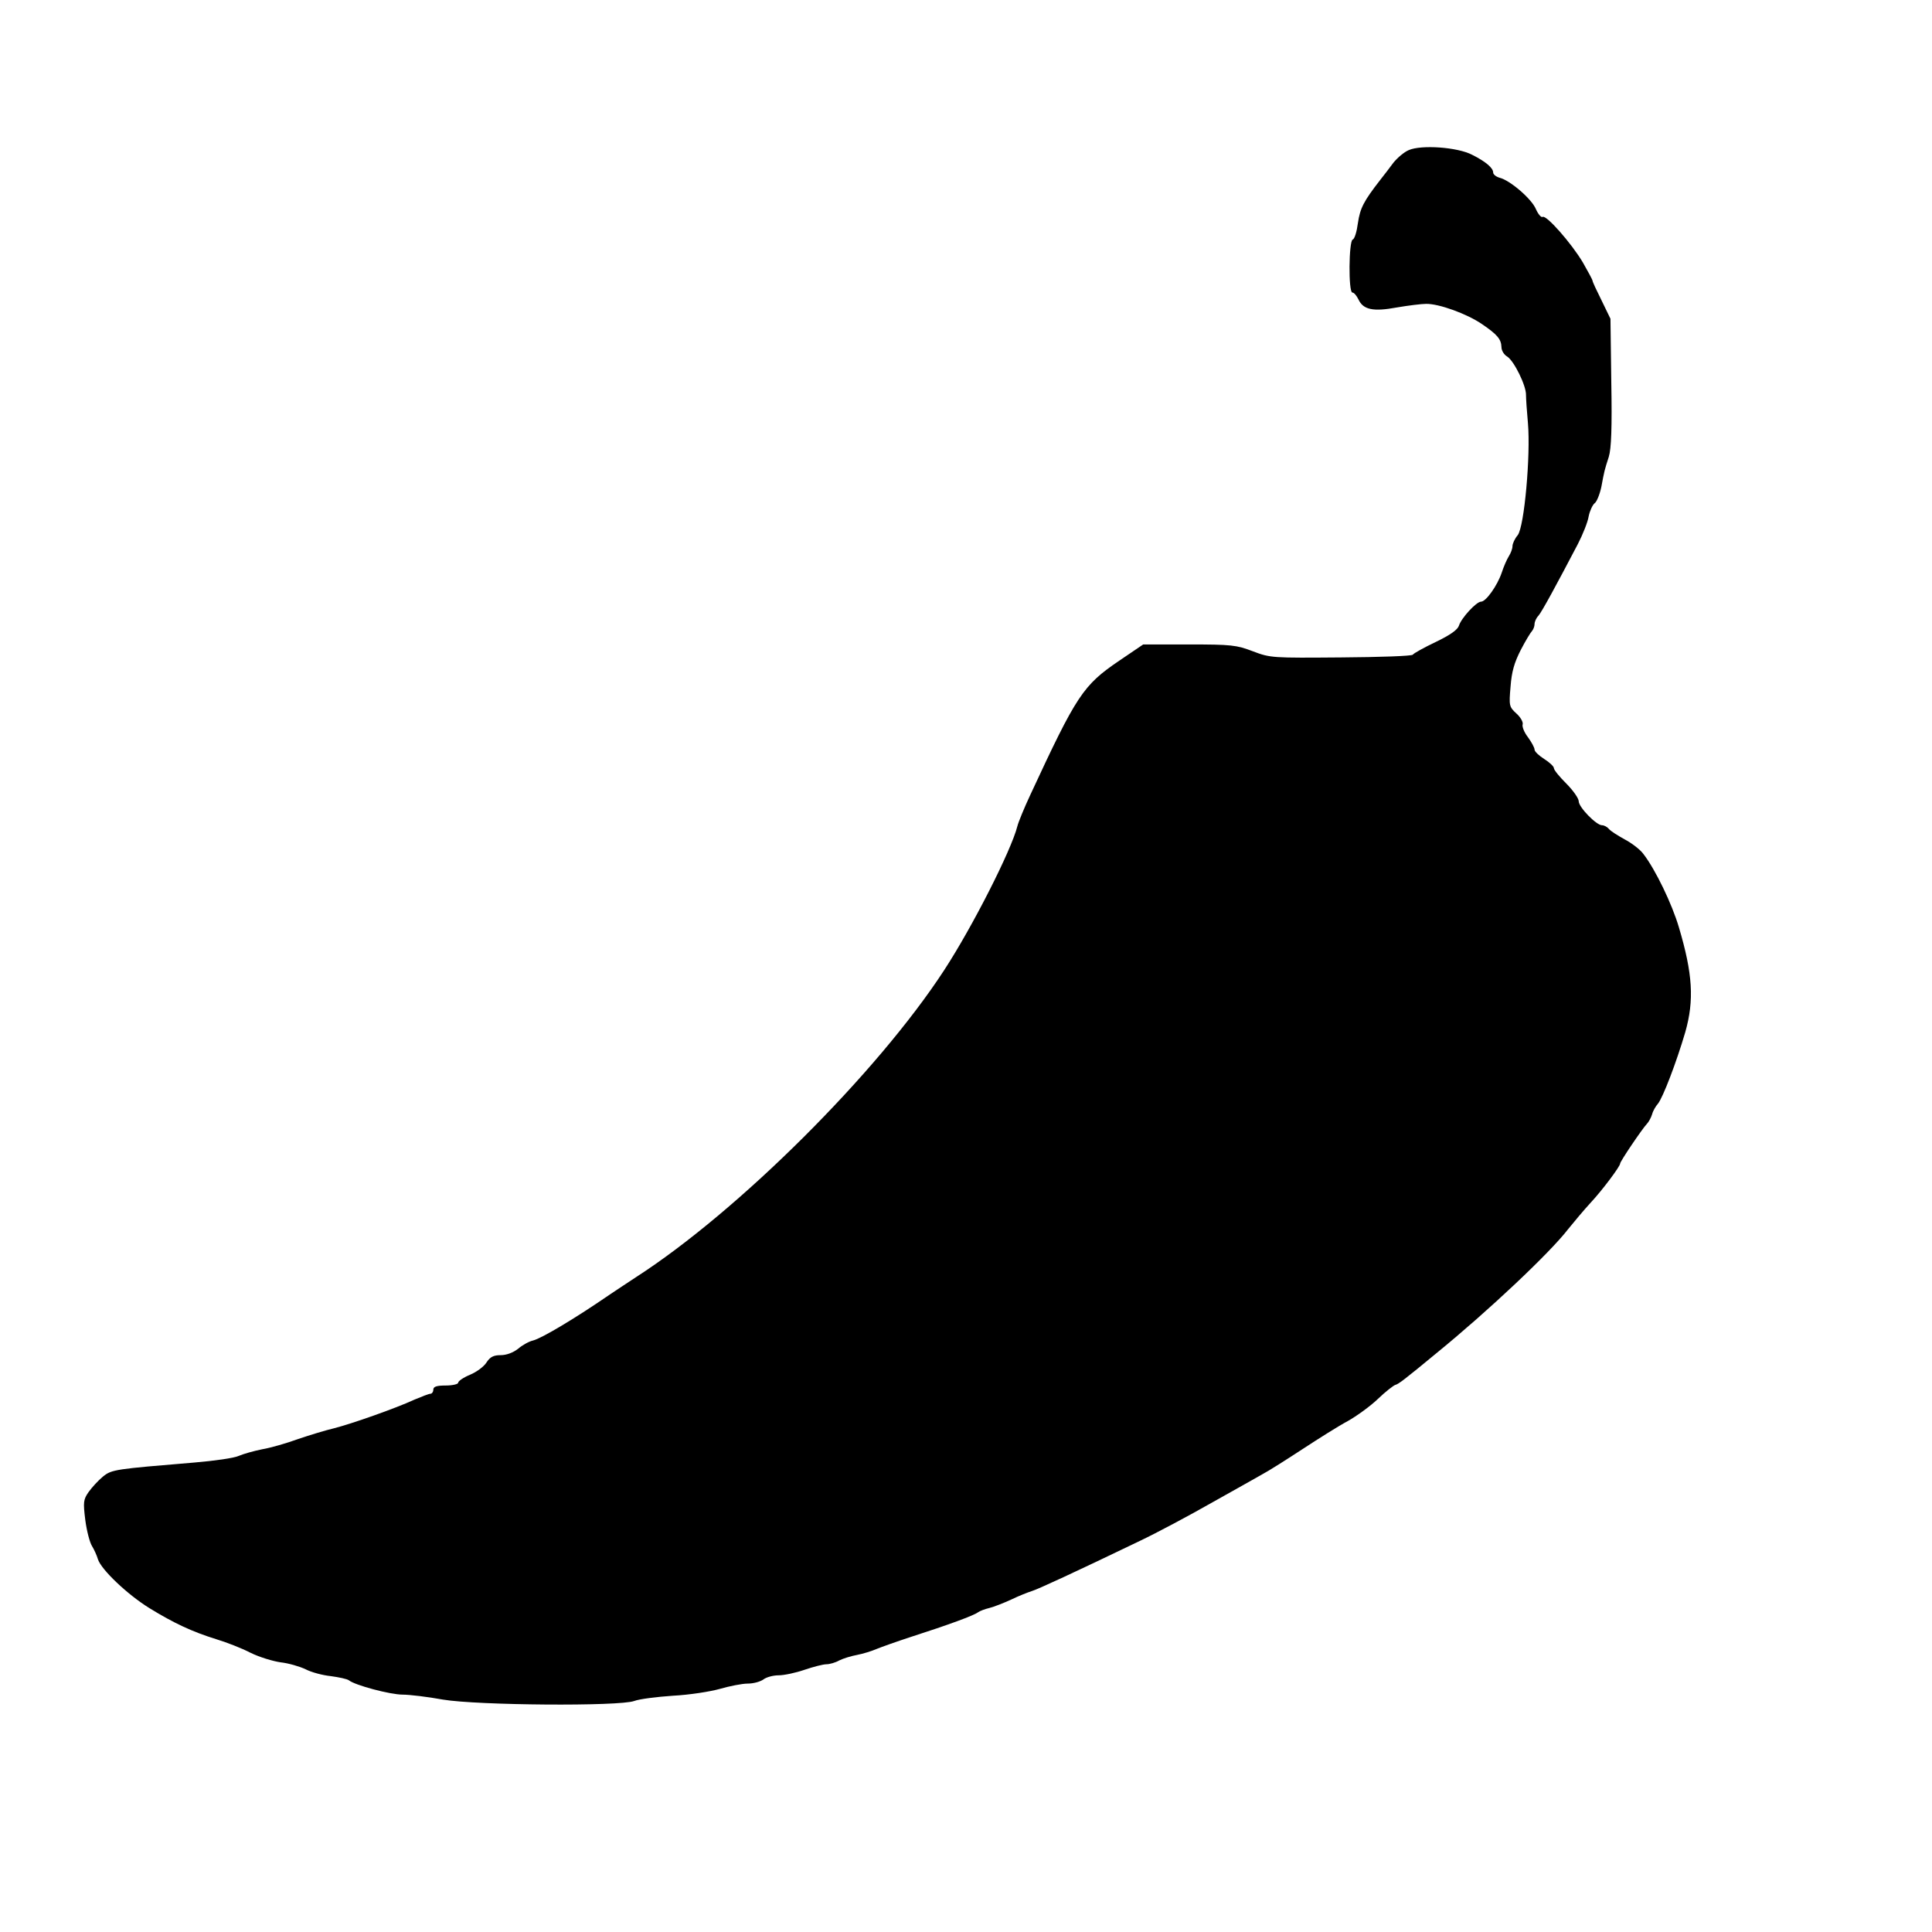 <?xml version="1.0" standalone="no"?>
<!DOCTYPE svg PUBLIC "-//W3C//DTD SVG 20010904//EN"
 "http://www.w3.org/TR/2001/REC-SVG-20010904/DTD/svg10.dtd">
<svg version="1.0" xmlns="http://www.w3.org/2000/svg"
 width="700pt" height="700pt" viewBox="0 0 700 700"
 preserveAspectRatio="xMidYMid meet">
<g transform="translate(0,700) scale(0.1,-0.1)"
fill="#000000" stroke="none">
<path d="M5104 6456 c-17 -7 -41 -28 -55 -45 -13 -18 -35 -46 -49 -64 -59 -76
-72 -101 -80 -155 -4 -31 -12 -58 -19 -60 -14 -5 -16 -192 -1 -192 6 0 15 -11
22 -25 17 -37 53 -45 139 -29 41 7 89 13 106 13 46 1 148 -36 202 -73 56 -38
70 -55 71 -83 0 -13 9 -28 21 -35 25 -16 69 -106 68 -139 0 -13 3 -59 7 -102
10 -116 -13 -375 -37 -406 -11 -13 -19 -31 -19 -40 0 -9 -6 -25 -13 -36 -7
-11 -19 -38 -26 -60 -16 -47 -57 -105 -75 -105 -17 0 -72 -60 -80 -87 -5 -15
-32 -34 -84 -59 -42 -20 -80 -41 -83 -46 -3 -5 -120 -9 -260 -10 -248 -2 -256
-2 -319 22 -60 23 -79 25 -231 25 l-167 0 -87 -59 c-131 -89 -154 -124 -322
-486 -22 -47 -43 -98 -47 -114 -22 -87 -162 -363 -265 -521 -243 -373 -747
-874 -1116 -1112 -27 -18 -70 -46 -95 -63 -125 -86 -247 -159 -279 -167 -14
-3 -39 -17 -54 -30 -18 -14 -42 -23 -63 -23 -25 0 -38 -6 -51 -26 -9 -15 -36
-35 -60 -45 -24 -10 -43 -23 -43 -29 0 -5 -20 -10 -45 -10 -33 0 -45 -4 -45
-15 0 -8 -5 -15 -11 -15 -5 0 -31 -10 -57 -21 -69 -32 -229 -88 -292 -104 -30
-7 -89 -25 -130 -39 -41 -15 -100 -32 -130 -37 -30 -6 -69 -17 -85 -24 -17 -8
-89 -18 -160 -24 -288 -24 -300 -25 -332 -51 -17 -14 -40 -39 -52 -56 -19 -27
-20 -37 -12 -101 5 -39 16 -81 24 -94 8 -13 18 -35 22 -49 12 -37 106 -127
187 -177 88 -54 154 -85 241 -112 37 -11 93 -33 124 -49 32 -16 82 -31 110
-35 28 -3 69 -15 90 -25 21 -11 62 -22 92 -25 29 -4 58 -10 65 -15 22 -18 150
-52 195 -52 25 0 91 -8 146 -18 125 -21 639 -25 693 -5 18 7 81 15 140 19 59
3 136 15 171 25 35 10 80 19 100 19 21 0 46 7 57 15 10 8 35 15 55 15 20 0 62
9 94 20 32 11 68 20 79 20 12 0 33 6 47 14 14 7 43 16 65 20 21 4 53 14 69 21
17 7 73 27 125 44 137 44 229 78 243 89 7 5 25 12 42 16 16 4 52 18 80 31 27
13 60 26 73 30 23 7 153 67 392 182 63 30 179 92 258 137 79 44 162 91 185
104 23 12 89 54 147 92 58 38 131 84 163 101 32 18 82 54 109 80 28 27 57 49
63 51 12 3 32 18 153 118 185 151 408 361 474 447 21 26 57 69 80 94 44 47
108 133 108 143 0 8 80 126 97 144 6 6 15 22 19 35 3 12 13 29 21 38 18 22 67
150 99 259 33 116 27 212 -23 380 -25 85 -85 209 -128 265 -12 17 -44 41 -69
54 -25 14 -51 30 -57 38 -6 7 -17 13 -25 13 -20 0 -84 65 -84 87 0 10 -20 39
-45 64 -24 24 -45 49 -45 56 0 6 -16 21 -35 33 -19 12 -35 27 -35 34 0 7 -11
27 -24 45 -14 18 -22 39 -19 47 2 7 -7 25 -23 39 -26 24 -27 28 -21 97 4 55
14 88 37 133 17 33 36 64 41 69 5 6 9 17 9 25 0 8 6 22 14 30 13 15 67 115
143 260 18 35 36 80 39 100 4 20 14 41 21 47 8 5 19 32 25 60 11 59 11 59 27
109 9 29 12 106 9 270 l-3 230 -32 66 c-18 36 -33 68 -33 72 0 3 -16 33 -35
66 -41 69 -133 174 -146 165 -5 -3 -16 10 -24 28 -15 37 -94 105 -132 114 -13
4 -23 12 -23 19 0 16 -26 39 -76 64 -53 28 -185 37 -230 17z"/>
</g>
</svg>
